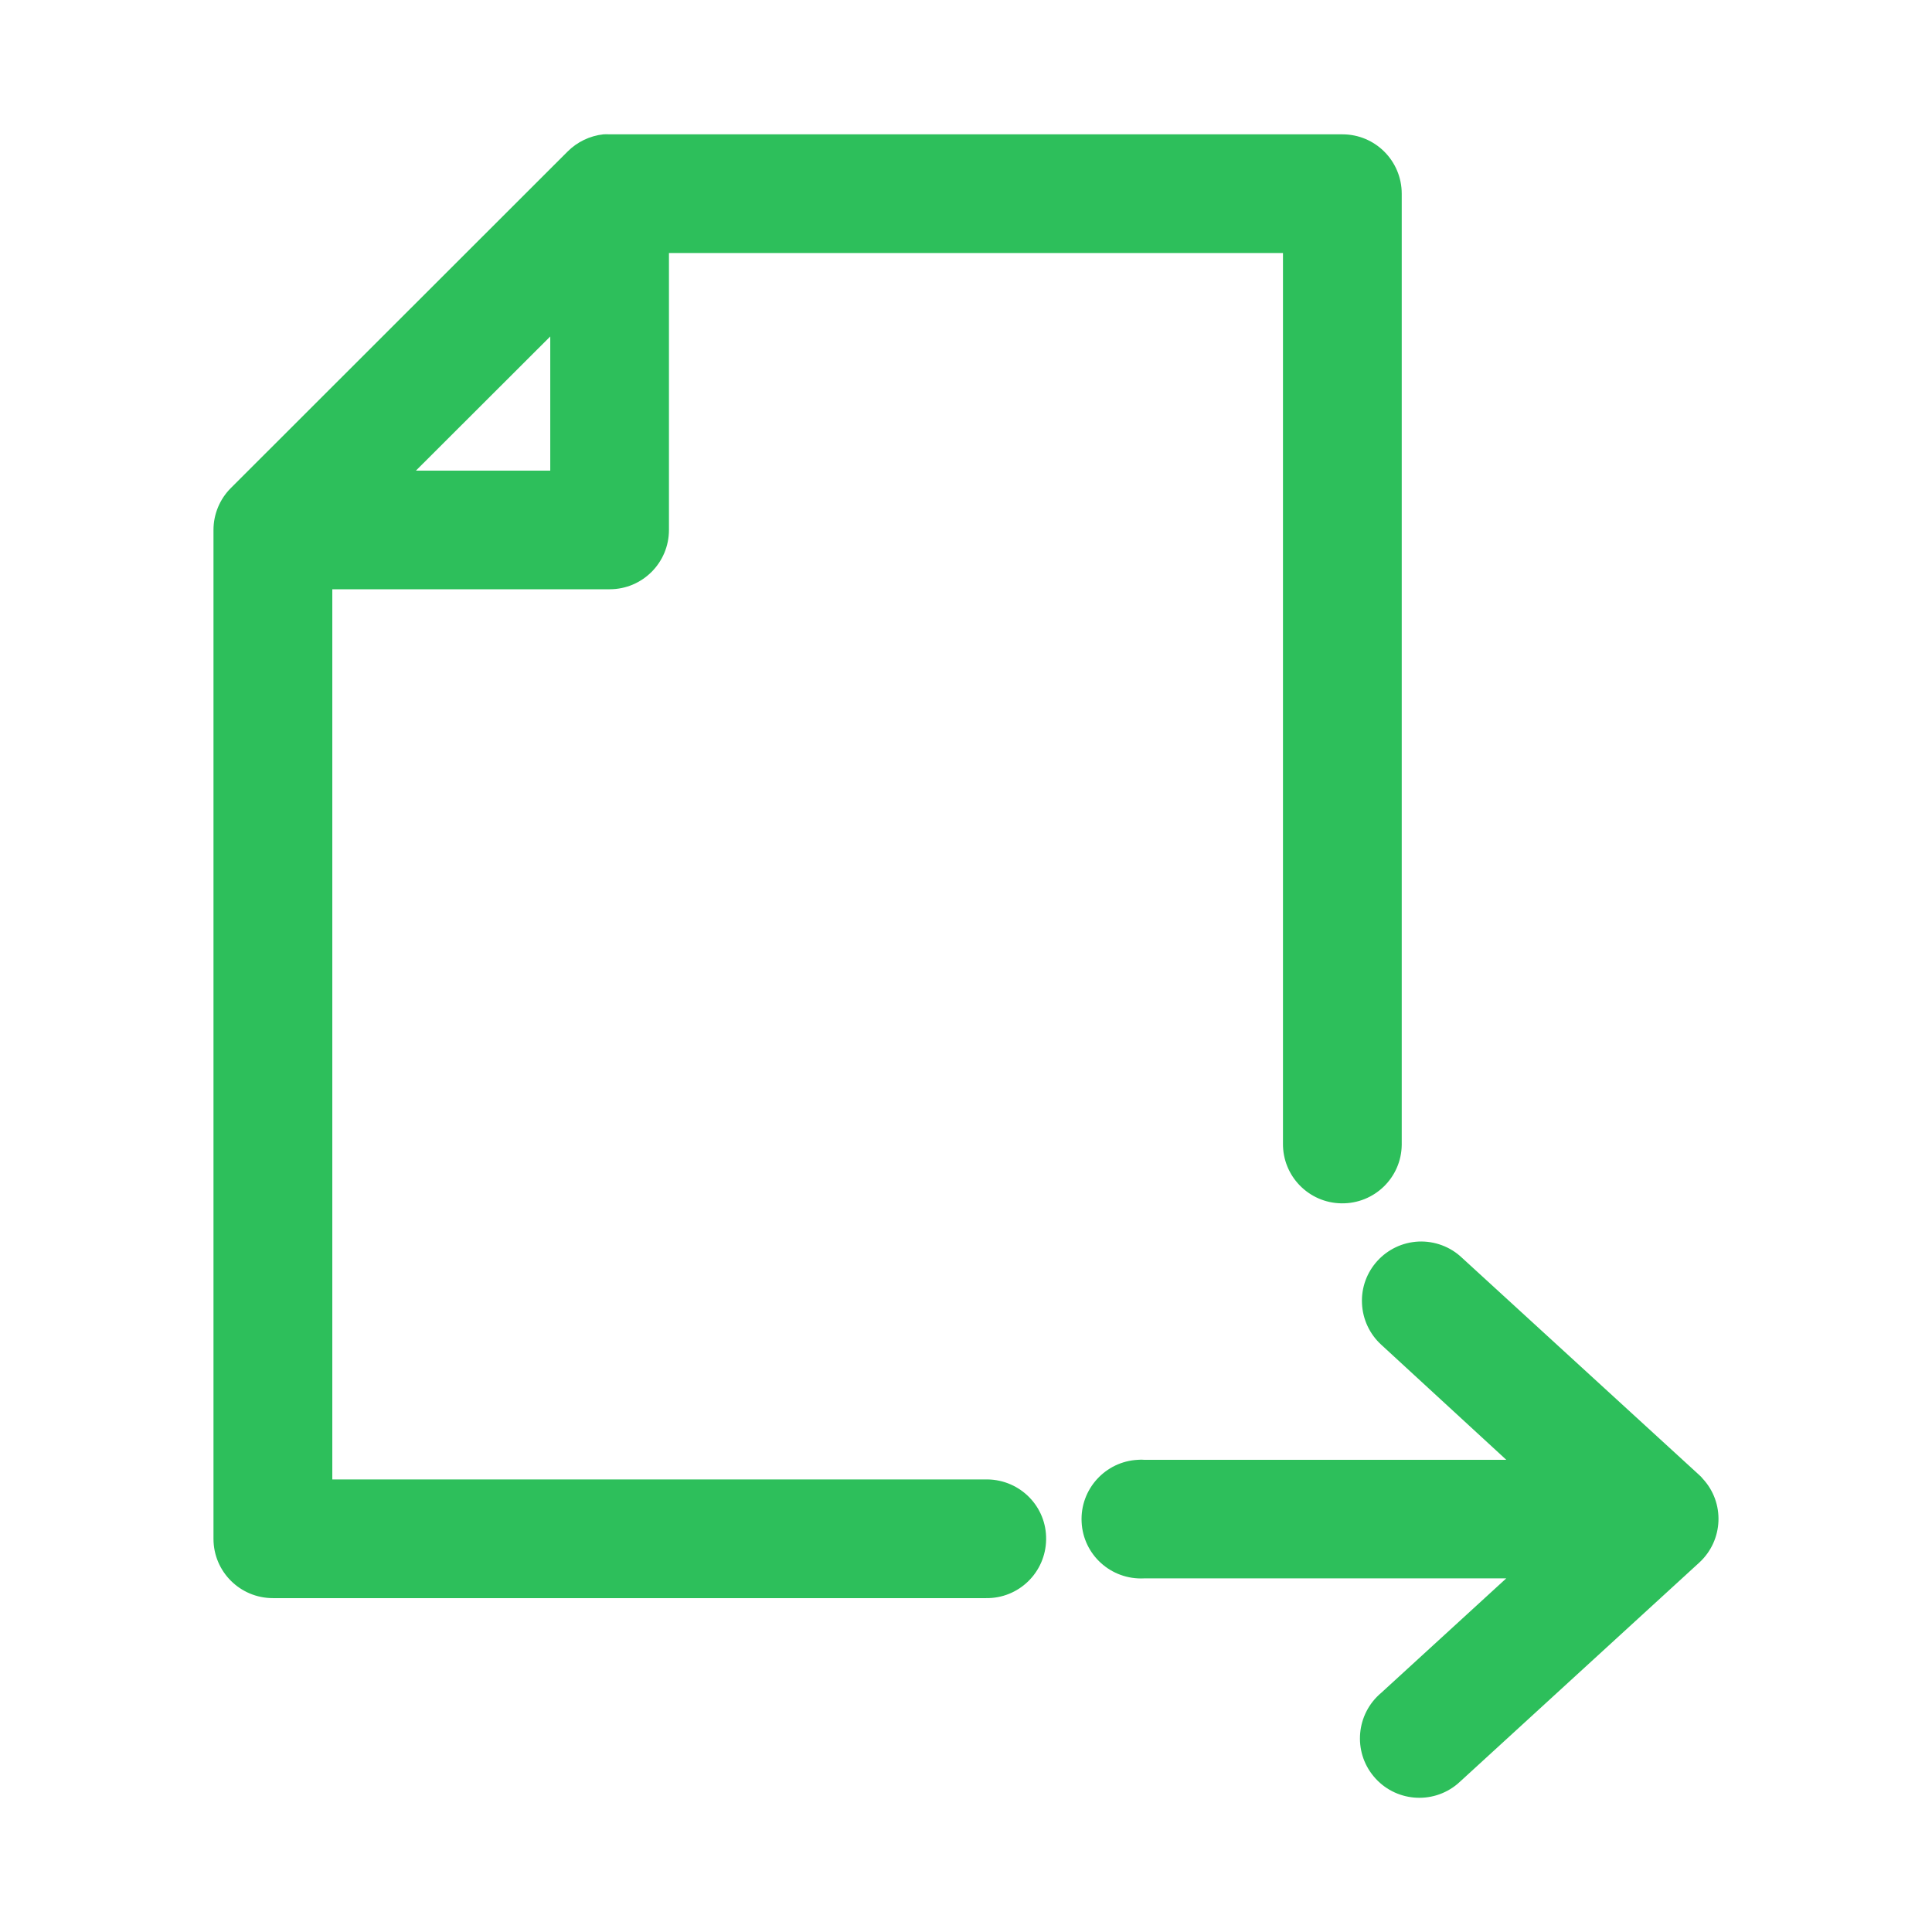 <?xml version="1.0" encoding="utf-8"?>
<!-- Generator: Adobe Illustrator 16.0.0, SVG Export Plug-In . SVG Version: 6.00 Build 0)  -->
<!DOCTYPE svg PUBLIC "-//W3C//DTD SVG 1.1//EN" "http://www.w3.org/Graphics/SVG/1.1/DTD/svg11.dtd">
<svg version="1.1" id="Layer_1" xmlns="http://www.w3.org/2000/svg" xmlns:xlink="http://www.w3.org/1999/xlink" x="0px" y="0px"
	 width="32px" height="32px" viewBox="0 0 32 32" enable-background="new 0 0 32 32" xml:space="preserve">
<g transform="translate(0,-952.362)">
	<path fill="#2DBF5B" d="M9.995,954.587c-0.225,0.024-0.436,0.126-0.596,0.287l-5.574,5.57c-0.186,0.185-0.289,0.436-0.289,0.695
		v16.711c0,0.543,0.441,0.982,0.984,0.982h11.811c0.543,0.008,0.988-0.426,0.996-0.969c0.01-0.543-0.424-0.988-0.969-0.997
		c-0.01,0-0.02,0-0.027,0H5.504v-14.744h4.594c0.543,0,0.982-0.44,0.982-0.983v-4.586h10.17v14.744
		c-0.008,0.543,0.426,0.989,0.969,0.996c0.545,0.008,0.992-0.426,0.998-0.969c0-0.01,0-0.018,0-0.027V955.57
		c0-0.543-0.439-0.983-0.982-0.983H10.098C10.063,954.585,10.03,954.585,9.995,954.587z M9.114,957.935v2.222H6.889L9.114,957.935z
		 M23.497,972.926c-0.543,0.025-0.965,0.485-0.938,1.028c0.012,0.261,0.127,0.506,0.32,0.682l2.07,1.905h-5.996
		c-0.033-0.003-0.068-0.003-0.104,0c-0.541,0.026-0.961,0.488-0.934,1.03c0.025,0.543,0.488,0.961,1.033,0.934
		c0.002,0,0.002,0,0.004,0h5.996l-2.07,1.895c-0.416,0.348-0.473,0.969-0.125,1.385c0.348,0.418,0.969,0.474,1.387,0.125
		c0.025-0.021,0.049-0.043,0.072-0.065l3.936-3.604c0.398-0.369,0.424-0.991,0.053-1.389c-0.016-0.021-0.033-0.038-0.053-0.056
		l-3.936-3.604C24.021,973.011,23.761,972.915,23.497,972.926L23.497,972.926z"/>
</g>
</svg>
